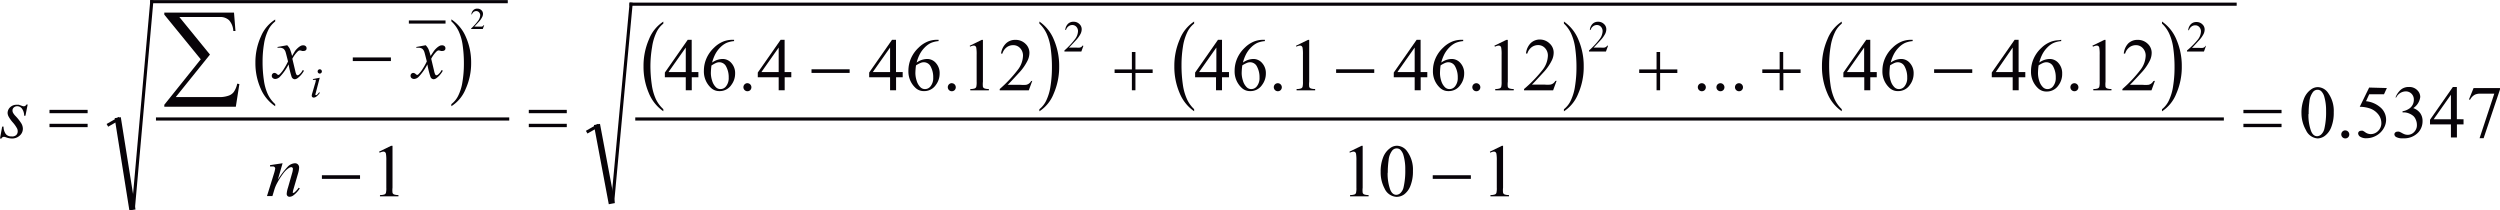 <svg id="Capa_1" data-name="Capa 1" xmlns="http://www.w3.org/2000/svg" xmlns:xlink="http://www.w3.org/1999/xlink" width="126.52mm" height="10.65mm" viewBox="0 0 358.65 30.19"><defs><style>.cls-1,.cls-4,.cls-6{fill:none;}.cls-2{clip-path:url(#clip-path);}.cls-3{clip-path:url(#clip-path-2);}.cls-4,.cls-6{stroke:#070308;stroke-linecap:square;stroke-miterlimit:10;}.cls-4{stroke-width:0.45px;}.cls-5{fill:#070308;}.cls-6{stroke-width:0.89px;}</style><clipPath id="clip-path" transform="translate(-3.69 -5.76)"><rect class="cls-1" x="2" y="0.49" width="364.56" height="37.56"/></clipPath><clipPath id="clip-path-2" transform="translate(-3.69 -5.76)"><polygon class="cls-1" points="2.01 38 366.51 38 366.51 0.5 2.01 0.5 2.01 38 2.01 38"/></clipPath></defs><title>p7h22for1</title><g class="cls-3"><line class="cls-4" x1="58.88" y1="3.16" x2="63.69" y2="3.16"/><path class="cls-5" d="M43.17,20.7V21a5.69,5.69,0,0,1-2.09-2.55,8.93,8.93,0,0,1-.75-3.67A8.92,8.92,0,0,1,41.12,11a5.23,5.23,0,0,1,2.05-2.44v.28a3.43,3.43,0,0,0-1,1.24,6.83,6.83,0,0,0-.61,2,15.44,15.44,0,0,0-.2,2.53,17.74,17.74,0,0,0,.19,2.69,7.12,7.12,0,0,0,.57,2A4.52,4.52,0,0,0,43.17,20.7Z" transform="translate(-3.69 -5.76)"/><path class="cls-5" d="M68.44,8.82V8.54a5.65,5.65,0,0,1,2.09,2.54,8.93,8.93,0,0,1,.75,3.67,8.94,8.94,0,0,1-.79,3.78A5.22,5.22,0,0,1,68.44,21V20.7a3.4,3.4,0,0,0,1-1.24,6.76,6.76,0,0,0,.6-2,15.64,15.64,0,0,0,.2-2.53,18,18,0,0,0-.18-2.69,7,7,0,0,0-.57-2A4.56,4.56,0,0,0,68.44,8.82Z" transform="translate(-3.69 -5.76)"/><line class="cls-4" x1="22.6" y1="17.07" x2="72.83" y2="17.07"/><path class="cls-5" d="M98.85,21.42v.3a5.85,5.85,0,0,1-2.09-2.63,9.51,9.51,0,0,1-.75-3.8,9.5,9.5,0,0,1,.79-3.91,5.37,5.37,0,0,1,2.05-2.52v.29a3.52,3.52,0,0,0-1,1.28,7.23,7.23,0,0,0-.61,2.07A16.53,16.53,0,0,0,97,15.1a19,19,0,0,0,.19,2.78,7.57,7.57,0,0,0,.57,2.06A4.66,4.66,0,0,0,98.85,21.42Z" transform="translate(-3.69 -5.76)"/><path class="cls-5" d="M152.8,9.14V8.85a5.8,5.8,0,0,1,2.09,2.63,9.5,9.5,0,0,1,.75,3.8,9.52,9.52,0,0,1-.79,3.92,5.36,5.36,0,0,1-2.05,2.53v-.3a3.49,3.49,0,0,0,1-1.28,7.19,7.19,0,0,0,.6-2.07,16.74,16.74,0,0,0,.2-2.62,19.24,19.24,0,0,0-.18-2.78,7.47,7.47,0,0,0-.57-2.07A4.71,4.71,0,0,0,152.8,9.14Z" transform="translate(-3.69 -5.76)"/><path class="cls-5" d="M175,21.42v.3a5.85,5.85,0,0,1-2.09-2.63,9.51,9.51,0,0,1-.75-3.8,9.5,9.5,0,0,1,.79-3.91A5.37,5.37,0,0,1,175,8.85v.29a3.52,3.52,0,0,0-1,1.28,7.23,7.23,0,0,0-.61,2.07,16.53,16.53,0,0,0-.2,2.61,19,19,0,0,0,.19,2.78,7.57,7.57,0,0,0,.57,2.06A4.66,4.66,0,0,0,175,21.42Z" transform="translate(-3.69 -5.76)"/><path class="cls-5" d="M228.05,9.14V8.85a5.81,5.81,0,0,1,2.09,2.63,9.51,9.51,0,0,1,.75,3.8,9.51,9.51,0,0,1-.79,3.92,5.35,5.35,0,0,1-2.05,2.53v-.3a3.5,3.5,0,0,0,1-1.28,7.16,7.16,0,0,0,.6-2.07,16.62,16.62,0,0,0,.2-2.62,19.24,19.24,0,0,0-.18-2.78,7.46,7.46,0,0,0-.57-2.07A4.68,4.68,0,0,0,228.05,9.14Z" transform="translate(-3.69 -5.76)"/><path class="cls-5" d="M267.91,21.42v.3a5.84,5.84,0,0,1-2.09-2.63,9.49,9.49,0,0,1-.75-3.8,9.5,9.5,0,0,1,.79-3.91,5.37,5.37,0,0,1,2.05-2.52v.29a3.53,3.53,0,0,0-1,1.28,7.28,7.28,0,0,0-.61,2.07,16.53,16.53,0,0,0-.2,2.61,18.92,18.92,0,0,0,.19,2.78,7.55,7.55,0,0,0,.57,2.06A4.67,4.67,0,0,0,267.91,21.42Z" transform="translate(-3.69 -5.76)"/><path class="cls-5" d="M313.85,9.14V8.85a5.81,5.81,0,0,1,2.09,2.63,9.51,9.51,0,0,1,.75,3.8,9.51,9.51,0,0,1-.79,3.92,5.35,5.35,0,0,1-2.05,2.53v-.3a3.5,3.5,0,0,0,1-1.28,7.16,7.16,0,0,0,.6-2.07,16.62,16.62,0,0,0,.2-2.62,19.24,19.24,0,0,0-.18-2.78,7.46,7.46,0,0,0-.57-2.07A4.68,4.68,0,0,0,313.85,9.14Z" transform="translate(-3.69 -5.76)"/><line class="cls-4" x1="91.36" y1="17.07" x2="318.81" y2="17.07"/><line class="cls-4" x1="84.36" y1="18.85" x2="85.72" y2="18.07"/><line class="cls-6" x1="85.72" y1="18.29" x2="87.69" y2="28.78"/><line class="cls-4" x1="87.91" y1="28.78" x2="90.53" y2="0.6"/><line class="cls-4" x1="90.53" y1="0.6" x2="320.65" y2="0.6"/><line class="cls-4" x1="15.6" y1="17.87" x2="16.96" y2="17.09"/><line class="cls-6" x1="16.96" y1="17.32" x2="18.93" y2="29.68"/><line class="cls-4" x1="19.15" y1="29.68" x2="21.77" y2="0.24"/><line class="cls-4" x1="21.77" y1="0.24" x2="72.62" y2="0.24"/><path class="cls-5" d="M346.11,18.39l-.41.89h-2.12l-.46,1a3.72,3.72,0,0,1,2.19,1,2.32,2.32,0,0,1,.69,1.67,2.39,2.39,0,0,1-.23,1,2.8,2.8,0,0,1-.57.81,2.88,2.88,0,0,1-.77.54,2.81,2.81,0,0,1-1.23.29,1.56,1.56,0,0,1-.92-.22.6.6,0,0,1-.29-.48.35.35,0,0,1,.12-.26.42.42,0,0,1,.3-.11.62.62,0,0,1,.24,0,2.14,2.14,0,0,1,.35.21,1.37,1.37,0,0,0,.79.27,1.47,1.47,0,0,0,1.07-.46,1.54,1.54,0,0,0,.46-1.13,2,2,0,0,0-.41-1.2,2.64,2.64,0,0,0-1.14-.86,4.58,4.58,0,0,0-1.55-.27l1.35-2.76Z" transform="translate(-3.69 -5.76)"/><path class="cls-5" d="M347.35,19.74a2.87,2.87,0,0,1,.76-1.11,1.72,1.72,0,0,1,1.15-.39,1.59,1.59,0,0,1,1.3.55,1.36,1.36,0,0,1,.34.88,2.24,2.24,0,0,1-1,1.6,2.1,2.1,0,0,1,1,.73,1.9,1.9,0,0,1,.33,1.12,2.36,2.36,0,0,1-.58,1.6,2.75,2.75,0,0,1-2.2.88,1.84,1.84,0,0,1-1-.18.48.48,0,0,1-.26-.38.36.36,0,0,1,.12-.27.42.42,0,0,1,.29-.12.92.92,0,0,1,.27,0,3.12,3.12,0,0,1,.4.19,2.65,2.65,0,0,0,.43.2,1.44,1.44,0,0,0,.41.06,1.24,1.24,0,0,0,.92-.41,1.37,1.37,0,0,0,.39-1,1.88,1.88,0,0,0-.18-.81,1.43,1.43,0,0,0-.3-.45,2.16,2.16,0,0,0-.61-.38,2,2,0,0,0-.8-.17h-.17v-.16a2.16,2.16,0,0,0,.83-.3,1.5,1.5,0,0,0,.79-1.35,1.17,1.17,0,0,0-.34-.87,1.14,1.14,0,0,0-.84-.33,1.57,1.57,0,0,0-1.35.87Z" transform="translate(-3.69 -5.76)"/><path class="cls-5" d="M357.11,22.87v.74h-.95v1.87h-.86V23.61h-3v-.67l3.28-4.7h.57v4.62Zm-1.81,0V19.35l-2.48,3.52Z" transform="translate(-3.69 -5.76)"/><path class="cls-5" d="M358.55,18.39h3.79v.2l-2.35,7h-.58l2.11-6.39h-1.94a1.81,1.81,0,0,0-.84.14,1.75,1.75,0,0,0-.7.74l-.15-.06Z" transform="translate(-3.69 -5.76)"/><path class="cls-5" d="M340.14,24.47a.55.55,0,0,1,.41.17.58.58,0,0,1,0,.82.58.58,0,1,1-.41-1Z" transform="translate(-3.69 -5.76)"/><path class="cls-5" d="M333.86,22a5.42,5.42,0,0,1,.36-2.09,2.93,2.93,0,0,1,1-1.31,1.63,1.63,0,0,1,1-.34,1.84,1.84,0,0,1,1.46.83,4.41,4.41,0,0,1,.81,2.79,5.52,5.52,0,0,1-.35,2.1,2.77,2.77,0,0,1-.9,1.25,1.84,1.84,0,0,1-1.06.39,2,2,0,0,1-1.68-1.2A4.9,4.9,0,0,1,333.86,22Zm1,.13a6.71,6.71,0,0,0,.36,2.39q.3.78.89.78a.92.92,0,0,0,.58-.25,1.62,1.62,0,0,0,.46-.85,10.42,10.42,0,0,0,.24-2.54,7,7,0,0,0-.25-2,1.8,1.8,0,0,0-.48-.85.79.79,0,0,0-.52-.17.82.82,0,0,0-.63.32,2.67,2.67,0,0,0-.51,1.37A12.68,12.68,0,0,0,334.89,22.11Z" transform="translate(-3.69 -5.76)"/><path class="cls-5" d="M217.43,27.52l1.72-.84h.17v6a3.17,3.17,0,0,0,0,.74.39.39,0,0,0,.21.23,1.75,1.75,0,0,0,.64.09v.19h-2.66v-.19a1.78,1.78,0,0,0,.65-.09.42.42,0,0,0,.2-.2,2.79,2.79,0,0,0,.06-.77V28.84a5.63,5.63,0,0,0-.05-1,.42.42,0,0,0-.13-.25.35.35,0,0,0-.23-.08,1.4,1.4,0,0,0-.54.16Z" transform="translate(-3.69 -5.76)"/><path class="cls-5" d="M197.29,27.52l1.72-.84h.17v6a3.17,3.17,0,0,0,0,.74.39.39,0,0,0,.21.23,1.75,1.75,0,0,0,.64.09v.19h-2.66v-.19a1.78,1.78,0,0,0,.65-.09.42.42,0,0,0,.2-.2,2.79,2.79,0,0,0,.06-.77V28.84a5.63,5.63,0,0,0-.05-1,.42.42,0,0,0-.13-.25.35.35,0,0,0-.23-.08,1.4,1.4,0,0,0-.54.16Z" transform="translate(-3.69 -5.76)"/><path class="cls-5" d="M201.76,30.41a5.42,5.42,0,0,1,.36-2.09,2.93,2.93,0,0,1,1-1.31,1.63,1.63,0,0,1,1-.34,1.84,1.84,0,0,1,1.46.83,4.41,4.41,0,0,1,.81,2.79,5.52,5.52,0,0,1-.35,2.1,2.77,2.77,0,0,1-.9,1.25A1.84,1.84,0,0,1,204,34a2,2,0,0,1-1.68-1.2A4.9,4.9,0,0,1,201.76,30.41Zm1,.13a6.71,6.71,0,0,0,.36,2.39q.3.78.89.78a.92.92,0,0,0,.58-.25,1.62,1.62,0,0,0,.46-.85,10.42,10.42,0,0,0,.24-2.54,7,7,0,0,0-.25-2,1.8,1.8,0,0,0-.48-.85.79.79,0,0,0-.52-.17.82.82,0,0,0-.63.32,2.67,2.67,0,0,0-.51,1.37A12.68,12.68,0,0,0,202.78,30.54Z" transform="translate(-3.69 -5.76)"/><path class="cls-5" d="M303.86,12.32l1.72-.84h.17v6a3.18,3.18,0,0,0,0,.74.39.39,0,0,0,.21.22,1.74,1.74,0,0,0,.64.09v.19H304v-.19a1.8,1.8,0,0,0,.65-.09.43.43,0,0,0,.2-.2,2.8,2.8,0,0,0,.06-.77V13.63a5.62,5.62,0,0,0-.05-1,.42.42,0,0,0-.13-.25.36.36,0,0,0-.23-.08,1.38,1.38,0,0,0-.54.16Z" transform="translate(-3.69 -5.76)"/><path class="cls-5" d="M312.84,17.35l-.5,1.37h-4.17v-.19a18.87,18.87,0,0,0,2.59-2.75,3.49,3.49,0,0,0,.75-2,1.55,1.55,0,0,0-.41-1.11,1.31,1.31,0,0,0-1-.43,1.53,1.53,0,0,0-.93.31,1.77,1.77,0,0,0-.61.9h-.19A2.44,2.44,0,0,1,309,12a1.87,1.87,0,0,1,1.35-.52,2,2,0,0,1,1.44.55,1.76,1.76,0,0,1,.58,1.31,2.54,2.54,0,0,1-.25,1.08,7.11,7.11,0,0,1-1.25,1.79q-1.3,1.42-1.62,1.72h1.84a5,5,0,0,0,.79,0,1,1,0,0,0,.41-.17,1.11,1.11,0,0,0,.32-.36Z" transform="translate(-3.69 -5.76)"/><path class="cls-5" d="M301.28,17.7a.55.55,0,0,1,.41.17.58.58,0,0,1,0,.82.58.58,0,0,1-.82-.82A.56.56,0,0,1,301.28,17.7Z" transform="translate(-3.69 -5.76)"/><path class="cls-5" d="M294.24,16.1v.74h-.95v1.87h-.86V16.84h-3v-.67l3.28-4.7h.57V16.1Zm-1.81,0V12.58L290,16.1Z" transform="translate(-3.69 -5.76)"/><path class="cls-5" d="M299.39,11.47v.19a3.43,3.43,0,0,0-1.12.27,3.16,3.16,0,0,0-.86.63,4,4,0,0,0-.7.94,5.68,5.68,0,0,0-.47,1.24,2.63,2.63,0,0,1,1.5-.52,1.64,1.64,0,0,1,1.26.59,2.16,2.16,0,0,1,.53,1.51A2.68,2.68,0,0,1,299,18a2,2,0,0,1-1.71.89,1.71,1.71,0,0,1-1.23-.48,3.19,3.19,0,0,1-1-2.43,4.41,4.41,0,0,1,.38-1.81,4.66,4.66,0,0,1,1.09-1.52,4,4,0,0,1,1.35-.89,3.6,3.6,0,0,1,1.2-.23Zm-3.24,3.66a9.08,9.08,0,0,0-.09,1.14,3.66,3.66,0,0,0,.18,1.09,2.14,2.14,0,0,0,.55.93.92.92,0,0,0,.65.25,1,1,0,0,0,.81-.43,1.87,1.87,0,0,0,.36-1.22,3.21,3.21,0,0,0-.35-1.55,1.1,1.1,0,0,0-1-.65,1.23,1.23,0,0,0-.42.08A4.16,4.16,0,0,0,296.15,15.14Z" transform="translate(-3.69 -5.76)"/><path class="cls-5" d="M272.93,16.1v.74H272v1.87h-.86V16.84h-3v-.67l3.28-4.7H272V16.1Zm-1.81,0V12.58l-2.48,3.52Z" transform="translate(-3.69 -5.76)"/><path class="cls-5" d="M278.08,11.47v.19a3.43,3.43,0,0,0-1.12.27,3.16,3.16,0,0,0-.86.63,4,4,0,0,0-.7.94,5.68,5.68,0,0,0-.47,1.24,2.63,2.63,0,0,1,1.5-.52,1.64,1.64,0,0,1,1.26.59,2.16,2.16,0,0,1,.53,1.51,2.68,2.68,0,0,1-.54,1.62,2,2,0,0,1-1.71.89,1.71,1.71,0,0,1-1.23-.48,3.19,3.19,0,0,1-1-2.43,4.41,4.41,0,0,1,.38-1.81,4.66,4.66,0,0,1,1.09-1.52,4,4,0,0,1,1.35-.89,3.6,3.6,0,0,1,1.2-.23Zm-3.24,3.66a9.08,9.08,0,0,0-.09,1.14,3.66,3.66,0,0,0,.18,1.09,2.14,2.14,0,0,0,.55.93.92.92,0,0,0,.65.25,1,1,0,0,0,.81-.43,1.87,1.87,0,0,0,.36-1.22,3.21,3.21,0,0,0-.35-1.55,1.1,1.1,0,0,0-1-.65,1.23,1.23,0,0,0-.42.08A4.16,4.16,0,0,0,274.84,15.14Z" transform="translate(-3.69 -5.76)"/><path class="cls-5" d="M247.83,17.7a.55.55,0,0,1,.41.17.58.58,0,0,1,0,.82.58.58,0,0,1-.82-.82A.56.56,0,0,1,247.83,17.7Z" transform="translate(-3.69 -5.76)"/><path class="cls-5" d="M250.5,17.7a.55.55,0,0,1,.41.17.58.58,0,0,1,0,.82.58.58,0,0,1-.82-.82A.56.56,0,0,1,250.5,17.7Z" transform="translate(-3.69 -5.76)"/><path class="cls-5" d="M253.16,17.7a.55.55,0,0,1,.41.17.58.58,0,0,1,0,.82.58.58,0,0,1-.82-.82A.56.56,0,0,1,253.16,17.7Z" transform="translate(-3.69 -5.76)"/><path class="cls-5" d="M218.07,12.32l1.72-.84H220v6a3.18,3.18,0,0,0,0,.74.39.39,0,0,0,.21.22,1.74,1.74,0,0,0,.64.09v.19H218.2v-.19a1.8,1.8,0,0,0,.65-.09.43.43,0,0,0,.2-.2,2.8,2.8,0,0,0,.06-.77V13.63a5.62,5.62,0,0,0-.05-1,.42.42,0,0,0-.13-.25.36.36,0,0,0-.23-.08,1.38,1.38,0,0,0-.54.16Z" transform="translate(-3.69 -5.76)"/><path class="cls-5" d="M227,17.35l-.5,1.37h-4.17v-.19A18.87,18.87,0,0,0,225,15.77a3.49,3.49,0,0,0,.75-2,1.55,1.55,0,0,0-.41-1.11,1.31,1.31,0,0,0-1-.43,1.53,1.53,0,0,0-.93.31,1.77,1.77,0,0,0-.61.9h-.19a2.44,2.44,0,0,1,.67-1.49,1.87,1.87,0,0,1,1.35-.52A2,2,0,0,1,226,12a1.76,1.76,0,0,1,.58,1.31,2.54,2.54,0,0,1-.25,1.08,7.11,7.11,0,0,1-1.25,1.79q-1.3,1.42-1.62,1.72h1.84a5,5,0,0,0,.79,0,1,1,0,0,0,.41-.17,1.11,1.11,0,0,0,.32-.36Z" transform="translate(-3.69 -5.76)"/><path class="cls-5" d="M215.48,17.7a.55.55,0,0,1,.41.17.58.58,0,0,1,0,.82.58.58,0,0,1-.82-.82A.56.56,0,0,1,215.48,17.7Z" transform="translate(-3.69 -5.76)"/><path class="cls-5" d="M208.45,16.1v.74h-.95v1.87h-.86V16.84h-3v-.67l3.28-4.7h.57V16.1Zm-1.81,0V12.58l-2.48,3.52Z" transform="translate(-3.69 -5.76)"/><path class="cls-5" d="M213.6,11.47v.19a3.43,3.43,0,0,0-1.12.27,3.16,3.16,0,0,0-.86.63,4,4,0,0,0-.7.94,5.68,5.68,0,0,0-.47,1.24,2.63,2.63,0,0,1,1.5-.52,1.64,1.64,0,0,1,1.26.59,2.16,2.16,0,0,1,.53,1.51,2.68,2.68,0,0,1-.54,1.62,2,2,0,0,1-1.71.89,1.71,1.71,0,0,1-1.23-.48,3.19,3.19,0,0,1-1-2.43,4.41,4.41,0,0,1,.38-1.81,4.66,4.66,0,0,1,1.09-1.52,4,4,0,0,1,1.35-.89,3.6,3.6,0,0,1,1.2-.23Zm-3.24,3.66a9.08,9.08,0,0,0-.09,1.14,3.66,3.66,0,0,0,.18,1.09,2.14,2.14,0,0,0,.55.93.92.92,0,0,0,.65.25,1,1,0,0,0,.81-.43,1.87,1.87,0,0,0,.36-1.22,3.21,3.21,0,0,0-.35-1.55,1.1,1.1,0,0,0-1-.65,1.23,1.23,0,0,0-.42.08A4.16,4.16,0,0,0,210.36,15.14Z" transform="translate(-3.69 -5.76)"/><path class="cls-5" d="M189.62,12.32l1.72-.84h.17v6a3.18,3.18,0,0,0,0,.74.39.39,0,0,0,.21.22,1.74,1.74,0,0,0,.64.09v.19h-2.66v-.19a1.8,1.8,0,0,0,.65-.09.43.43,0,0,0,.2-.2,2.8,2.8,0,0,0,.06-.77V13.63a5.62,5.62,0,0,0-.05-1,.42.42,0,0,0-.13-.25.36.36,0,0,0-.23-.08,1.38,1.38,0,0,0-.54.16Z" transform="translate(-3.69 -5.76)"/><path class="cls-5" d="M187,17.7a.55.55,0,0,1,.41.17.58.58,0,0,1,0,.82.58.58,0,0,1-.82-.82A.56.56,0,0,1,187,17.7Z" transform="translate(-3.69 -5.76)"/><path class="cls-5" d="M180,16.1v.74H179v1.87h-.86V16.84h-3v-.67l3.28-4.7H179V16.1Zm-1.81,0V12.58l-2.48,3.52Z" transform="translate(-3.69 -5.76)"/><path class="cls-5" d="M185.15,11.47v.19a3.44,3.44,0,0,0-1.12.27,3.17,3.17,0,0,0-.86.63,4,4,0,0,0-.7.94,5.65,5.65,0,0,0-.47,1.24,2.63,2.63,0,0,1,1.51-.52,1.64,1.64,0,0,1,1.25.59,2.15,2.15,0,0,1,.53,1.51,2.68,2.68,0,0,1-.54,1.62,2,2,0,0,1-1.71.89,1.71,1.71,0,0,1-1.23-.48,3.19,3.19,0,0,1-1-2.43,4.41,4.41,0,0,1,.38-1.81,4.67,4.67,0,0,1,1.09-1.52,4,4,0,0,1,1.35-.89,3.61,3.61,0,0,1,1.2-.23Zm-3.24,3.66a9.08,9.08,0,0,0-.09,1.14,3.65,3.65,0,0,0,.19,1.09,2.14,2.14,0,0,0,.55.93.92.92,0,0,0,.65.25,1,1,0,0,0,.81-.43,1.87,1.87,0,0,0,.36-1.22,3.2,3.2,0,0,0-.35-1.55,1.1,1.1,0,0,0-1-.65,1.23,1.23,0,0,0-.42.08A4.11,4.11,0,0,0,181.91,15.14Z" transform="translate(-3.69 -5.76)"/><path class="cls-5" d="M142.81,12.32l1.72-.84h.17v6a3.22,3.22,0,0,0,0,.74.39.39,0,0,0,.21.22,1.74,1.74,0,0,0,.64.09v.19h-2.66v-.19a1.8,1.8,0,0,0,.65-.09.43.43,0,0,0,.2-.2,2.76,2.76,0,0,0,.06-.77V13.63a5.65,5.65,0,0,0-.05-1,.42.42,0,0,0-.13-.25.36.36,0,0,0-.23-.08,1.38,1.38,0,0,0-.54.16Z" transform="translate(-3.69 -5.76)"/><path class="cls-5" d="M151.78,17.35l-.5,1.37h-4.17v-.19a18.88,18.88,0,0,0,2.59-2.75,3.49,3.49,0,0,0,.75-2,1.55,1.55,0,0,0-.41-1.11,1.31,1.31,0,0,0-1-.43,1.53,1.53,0,0,0-.94.31,1.77,1.77,0,0,0-.61.9h-.19A2.44,2.44,0,0,1,148,12a1.87,1.87,0,0,1,1.35-.52,2,2,0,0,1,1.44.55,1.76,1.76,0,0,1,.58,1.31,2.55,2.55,0,0,1-.25,1.08,7.11,7.11,0,0,1-1.25,1.79q-1.3,1.42-1.62,1.72h1.84a5,5,0,0,0,.79,0,1,1,0,0,0,.41-.17,1.11,1.11,0,0,0,.32-.36Z" transform="translate(-3.69 -5.76)"/><path class="cls-5" d="M140.23,17.7a.55.55,0,0,1,.41.17.59.59,0,0,1,0,.82.58.58,0,1,1-.41-1Z" transform="translate(-3.69 -5.76)"/><path class="cls-5" d="M133.19,16.1v.74h-.95v1.87h-.86V16.84h-3v-.67l3.28-4.7h.57V16.1Zm-1.81,0V12.58l-2.48,3.52Z" transform="translate(-3.69 -5.76)"/><path class="cls-5" d="M138.34,11.47v.19a3.43,3.43,0,0,0-1.12.27,3.17,3.17,0,0,0-.86.63,4,4,0,0,0-.7.94,5.65,5.65,0,0,0-.47,1.24,2.63,2.63,0,0,1,1.51-.52,1.64,1.64,0,0,1,1.26.59,2.15,2.15,0,0,1,.53,1.51,2.68,2.68,0,0,1-.54,1.62,2,2,0,0,1-1.71.89,1.71,1.71,0,0,1-1.23-.48,3.19,3.19,0,0,1-1-2.43,4.41,4.41,0,0,1,.38-1.81,4.67,4.67,0,0,1,1.09-1.52,4,4,0,0,1,1.35-.89,3.61,3.61,0,0,1,1.2-.23Zm-3.24,3.66a9.08,9.08,0,0,0-.09,1.14,3.65,3.65,0,0,0,.19,1.09,2.14,2.14,0,0,0,.55.93.92.92,0,0,0,.65.25,1,1,0,0,0,.81-.43,1.87,1.87,0,0,0,.36-1.22,3.2,3.2,0,0,0-.35-1.55,1.1,1.1,0,0,0-1-.65,1.23,1.23,0,0,0-.42.08A4.11,4.11,0,0,0,135.1,15.14Z" transform="translate(-3.69 -5.76)"/><path class="cls-5" d="M117.21,16.1v.74h-.95v1.87h-.86V16.84h-3v-.67l3.28-4.7h.57V16.1Zm-1.81,0V12.58l-2.48,3.52Z" transform="translate(-3.69 -5.76)"/><path class="cls-5" d="M110.91,17.7a.55.55,0,0,1,.41.17.59.59,0,0,1,0,.82.58.58,0,1,1-.41-1Z" transform="translate(-3.69 -5.76)"/><path class="cls-5" d="M103.88,16.1v.74h-.95v1.87h-.86V16.84h-3v-.67l3.28-4.7h.57V16.1Zm-1.81,0V12.58L99.59,16.1Z" transform="translate(-3.69 -5.76)"/><path class="cls-5" d="M109,11.47v.19a3.43,3.43,0,0,0-1.12.27,3.17,3.17,0,0,0-.86.63,4,4,0,0,0-.7.94,5.65,5.65,0,0,0-.47,1.24,2.63,2.63,0,0,1,1.51-.52,1.64,1.64,0,0,1,1.26.59,2.15,2.15,0,0,1,.53,1.51,2.68,2.68,0,0,1-.54,1.62,2,2,0,0,1-1.71.89,1.71,1.71,0,0,1-1.23-.48,3.19,3.19,0,0,1-1-2.43,4.41,4.41,0,0,1,.38-1.81,4.67,4.67,0,0,1,1.09-1.52,4,4,0,0,1,1.35-.89,3.61,3.61,0,0,1,1.2-.23Zm-3.24,3.66a9.08,9.08,0,0,0-.09,1.14,3.65,3.65,0,0,0,.19,1.09,2.14,2.14,0,0,0,.55.93.92.92,0,0,0,.65.25,1,1,0,0,0,.81-.43,1.87,1.87,0,0,0,.36-1.22,3.2,3.2,0,0,0-.35-1.55,1.1,1.1,0,0,0-1-.65,1.23,1.23,0,0,0-.42.08A4.11,4.11,0,0,0,105.79,15.14Z" transform="translate(-3.69 -5.76)"/><path class="cls-5" d="M58.07,27.52l1.72-.84H60v6a3.21,3.21,0,0,0,0,.74.39.39,0,0,0,.21.23,1.75,1.75,0,0,0,.64.09v.19H58.2v-.19a1.77,1.77,0,0,0,.65-.09.42.42,0,0,0,.2-.2,2.76,2.76,0,0,0,.06-.77V28.84a5.66,5.66,0,0,0-.05-1,.42.42,0,0,0-.13-.25.35.35,0,0,0-.23-.08,1.4,1.4,0,0,0-.54.16Z" transform="translate(-3.69 -5.76)"/><path class="cls-5" d="M320.16,12.35l-.29.8h-2.43V13A11,11,0,0,0,319,11.43a2,2,0,0,0,.44-1.14.91.91,0,0,0-.24-.65.76.76,0,0,0-.57-.25.89.89,0,0,0-.55.18,1,1,0,0,0-.36.52h-.11a1.42,1.42,0,0,1,.39-.87,1.09,1.09,0,0,1,.79-.3,1.16,1.16,0,0,1,.84.32,1,1,0,0,1,.34.76,1.48,1.48,0,0,1-.15.63,4.11,4.11,0,0,1-.73,1q-.76.83-.94,1h1.08a2.9,2.9,0,0,0,.46,0,.6.6,0,0,0,.24-.1.66.66,0,0,0,.19-.21Z" transform="translate(-3.69 -5.76)"/><path class="cls-5" d="M234.37,12.35l-.29.8h-2.43V13a11,11,0,0,0,1.51-1.61,2,2,0,0,0,.44-1.14.91.91,0,0,0-.24-.65.76.76,0,0,0-.57-.25.89.89,0,0,0-.55.18,1,1,0,0,0-.36.52h-.11a1.42,1.42,0,0,1,.39-.87,1.09,1.09,0,0,1,.79-.3,1.16,1.16,0,0,1,.84.32,1,1,0,0,1,.34.76,1.48,1.48,0,0,1-.15.63,4.11,4.11,0,0,1-.73,1q-.76.83-.94,1h1.08a2.9,2.9,0,0,0,.46,0,.6.6,0,0,0,.24-.1.66.66,0,0,0,.19-.21Z" transform="translate(-3.69 -5.76)"/><path class="cls-5" d="M159.11,12.35l-.29.8h-2.43V13a11,11,0,0,0,1.51-1.61,2,2,0,0,0,.44-1.14.9.9,0,0,0-.24-.65.76.76,0,0,0-.57-.25.89.89,0,0,0-.55.18,1,1,0,0,0-.36.52h-.11a1.42,1.42,0,0,1,.39-.87,1.09,1.09,0,0,1,.79-.3,1.16,1.16,0,0,1,.84.32,1,1,0,0,1,.34.76,1.49,1.49,0,0,1-.15.63,4.15,4.15,0,0,1-.73,1q-.76.83-.95,1h1.08a2.89,2.89,0,0,0,.46,0,.6.6,0,0,0,.24-.1.65.65,0,0,0,.19-.21Z" transform="translate(-3.69 -5.76)"/><path class="cls-5" d="M73.15,9.37l-.2.55H71.28V9.84a7.57,7.57,0,0,0,1-1.1,1.4,1.4,0,0,0,.3-.78.62.62,0,0,0-.17-.44.53.53,0,0,0-.4-.17.61.61,0,0,0-.37.12.71.71,0,0,0-.25.36h-.08a1,1,0,0,1,.27-.6A.75.75,0,0,1,72.17,7a.8.8,0,0,1,.58.22.7.7,0,0,1,.23.52,1,1,0,0,1-.1.43,2.85,2.85,0,0,1-.5.72q-.52.57-.65.69h.74l.32,0a.41.41,0,0,0,.16-.07.45.45,0,0,0,.13-.15Z" transform="translate(-3.69 -5.76)"/><path class="cls-5" d="M325.53,21.52H331V22h-5.47Zm0,2H331V24h-5.47Z" transform="translate(-3.69 -5.76)"/><path class="cls-5" d="M209.23,30.9h5.47v.52h-5.47Z" transform="translate(-3.69 -5.76)"/><path class="cls-5" d="M281.16,15.7h5.47v.52h-5.47Z" transform="translate(-3.69 -5.76)"/><path class="cls-5" d="M259,13.22h.51v2.5H262v.51h-2.47v2.48H259V16.23h-2.49v-.51H259Z" transform="translate(-3.69 -5.76)"/><path class="cls-5" d="M241.34,13.22h.51v2.5h2.47v.51h-2.47v2.48h-.51V16.23h-2.49v-.51h2.49Z" transform="translate(-3.69 -5.76)"/><path class="cls-5" d="M195.37,15.7h5.47v.52h-5.47Z" transform="translate(-3.69 -5.76)"/><path class="cls-5" d="M166.07,13.22h.51v2.5h2.47v.51h-2.47v2.48h-.51V16.23h-2.48v-.51h2.48Z" transform="translate(-3.69 -5.76)"/><path class="cls-5" d="M120.11,15.7h5.47v.52h-5.47Z" transform="translate(-3.69 -5.76)"/><path class="cls-5" d="M79.55,21.52H85V22H79.55Zm0,2H85V24H79.55Z" transform="translate(-3.69 -5.76)"/><path class="cls-5" d="M49.87,30.9h5.47v.52H49.87Z" transform="translate(-3.69 -5.76)"/><path class="cls-5" d="M54.3,14h5.47v.52H54.3Z" transform="translate(-3.69 -5.76)"/><path class="cls-5" d="M10.79,21.52h5.47V22H10.79Zm0,2h5.47V24H10.79Z" transform="translate(-3.69 -5.76)"/><path class="cls-5" d="M37.52,21.07H27.26v-.28l5.23-6.52L27.26,7.86V7.57h10l.21,2.64h-.31a2.5,2.5,0,0,0-.61-1.55A1.85,1.85,0,0,0,35.2,8.2H29.42l4.39,5.39-4.91,6.1h6.39a3.86,3.86,0,0,0,1.2-.21,1.53,1.53,0,0,0,.74-.53,3.23,3.23,0,0,0,.49-1.19l.31.06Z" transform="translate(-3.69 -5.76)"/><path class="cls-5" d="M44.23,29.18l-.69,2.38A11.18,11.18,0,0,1,45,29.64a1.54,1.54,0,0,1,1-.46.58.58,0,0,1,.43.17.61.61,0,0,1,.17.45,3.2,3.2,0,0,1-.15.84l-.64,2.2a2.63,2.63,0,0,0-.11.47.18.18,0,0,0,0,.12.12.12,0,0,0,.09,0,.27.27,0,0,0,.15-.07,3.49,3.49,0,0,0,.6-.67l.16.1a3.94,3.94,0,0,1-.92,1,1,1,0,0,1-.54.2.41.41,0,0,1-.31-.12.43.43,0,0,1-.11-.32,3.67,3.67,0,0,1,.18-.86l.6-2.1a2.35,2.35,0,0,0,.11-.61.22.22,0,0,0-.07-.17.23.23,0,0,0-.17-.07.69.69,0,0,0-.35.13,3.13,3.13,0,0,0-.8.78,10.92,10.92,0,0,0-.88,1.38,5,5,0,0,0-.41,1l-.26.86h-.78L43,30.64a4.32,4.32,0,0,0,.17-.71.27.27,0,0,0-.09-.2.32.32,0,0,0-.23-.09l-.22,0-.2,0,0-.19Z" transform="translate(-3.69 -5.76)"/><path class="cls-5" d="M64.76,12.25a2.18,2.18,0,0,1,.39.54,7.3,7.3,0,0,1,.31,1l.46-.69a2.9,2.9,0,0,1,.44-.48,1.81,1.81,0,0,1,.46-.31.7.7,0,0,1,.28-.05.51.51,0,0,1,.36.12.38.38,0,0,1,.13.29.37.37,0,0,1-.08.27.48.48,0,0,1-.33.13.67.67,0,0,1-.23,0,1.29,1.29,0,0,0-.33-.08.5.5,0,0,0-.3.15,4.14,4.14,0,0,0-.77,1.05l.43,1.8a1.61,1.61,0,0,0,.17.49.18.18,0,0,0,.14.08.43.43,0,0,0,.26-.12,2,2,0,0,0,.49-.63l.18.09a3.27,3.27,0,0,1-.83,1,.85.85,0,0,1-.48.23.52.52,0,0,1-.46-.33A12.77,12.77,0,0,1,65,15a7.44,7.44,0,0,1-1.3,1.83,1,1,0,0,1-.61.26.56.56,0,0,1-.38-.15.4.4,0,0,1-.12-.31.39.39,0,0,1,.11-.29.38.38,0,0,1,.28-.12.55.55,0,0,1,.35.17.38.38,0,0,0,.21.12.29.29,0,0,0,.16-.08,4,4,0,0,0,.67-.86,8.47,8.47,0,0,0,.55-1q-.32-1.27-.35-1.34a1,1,0,0,0-.31-.48,1,1,0,0,0-.57-.14h-.28V12.5Z" transform="translate(-3.69 -5.76)"/><path class="cls-5" d="M44.89,12.25a2.18,2.18,0,0,1,.39.54,7.3,7.3,0,0,1,.31,1L46,13.1a2.9,2.9,0,0,1,.44-.48,1.81,1.81,0,0,1,.46-.31.7.7,0,0,1,.28-.05.51.51,0,0,1,.36.12.38.38,0,0,1,.13.29.37.37,0,0,1-.08.27.48.48,0,0,1-.33.13.67.67,0,0,1-.23,0,1.29,1.29,0,0,0-.33-.08.5.5,0,0,0-.3.15,4.14,4.14,0,0,0-.77,1.05l.43,1.8a1.61,1.61,0,0,0,.17.49.18.18,0,0,0,.14.08.43.43,0,0,0,.26-.12,2,2,0,0,0,.49-.63l.18.09a3.27,3.27,0,0,1-.83,1,.85.85,0,0,1-.48.23.52.52,0,0,1-.46-.33A12.77,12.77,0,0,1,45.09,15a7.44,7.44,0,0,1-1.3,1.83,1,1,0,0,1-.61.26.56.56,0,0,1-.38-.15.4.4,0,0,1-.12-.31.39.39,0,0,1,.11-.29.38.38,0,0,1,.28-.12.55.55,0,0,1,.35.17.38.38,0,0,0,.21.12.29.29,0,0,0,.16-.08,4,4,0,0,0,.67-.86,8.47,8.47,0,0,0,.55-1q-.32-1.27-.35-1.34a1,1,0,0,0-.31-.48,1,1,0,0,0-.57-.14H43.5V12.5Z" transform="translate(-3.69 -5.76)"/><path class="cls-5" d="M7.66,20.75l-.32,1.61H7.15a1.66,1.66,0,0,0-.3-1A.85.85,0,0,0,6.18,21a.72.72,0,0,0-.51.18.57.57,0,0,0-.19.43.75.75,0,0,0,.08.33,2.15,2.15,0,0,0,.33.44,6.39,6.39,0,0,1,.88,1.12,1.54,1.54,0,0,1,.2.71,1.29,1.29,0,0,1-.45,1,1.6,1.6,0,0,1-1.14.42,2.57,2.57,0,0,1-.86-.18.87.87,0,0,0-.27-.06.38.38,0,0,0-.35.24H3.69L4,23.92H4.2A1.79,1.79,0,0,0,4.53,25a1,1,0,0,0,.81.33A.87.87,0,0,0,6,25.15a.73.73,0,0,0,.23-.55.91.91,0,0,0-.08-.39,4.46,4.46,0,0,0-.61-.87,4.71,4.71,0,0,1-.6-.83A1.27,1.27,0,0,1,4.78,22a1.14,1.14,0,0,1,.37-.86,1.31,1.31,0,0,1,.95-.35l.3,0,.34.12a1.31,1.31,0,0,0,.36.1.44.44,0,0,0,.38-.25Z" transform="translate(-3.69 -5.76)"/><path class="cls-5" d="M49.56,16.91,49,19.05a1.63,1.63,0,0,0-.06.26.11.11,0,0,0,0,.08.09.09,0,0,0,.07,0,.19.19,0,0,0,.11,0,1.8,1.8,0,0,0,.35-.39l.11.07a2.16,2.16,0,0,1-.49.53.65.65,0,0,1-.4.16.28.28,0,0,1-.2-.08.25.25,0,0,1-.08-.19,1.56,1.56,0,0,1,.08-.37l.4-1.37a2.2,2.2,0,0,0,.1-.42.14.14,0,0,0,0-.11.19.19,0,0,0-.13,0l-.28,0v-.12Zm0-1.21a.29.29,0,0,1,.22.09.31.31,0,0,1,0,.43.3.3,0,0,1-.52-.21.3.3,0,0,1,.3-.31Z" transform="translate(-3.69 -5.76)"/></g></svg>